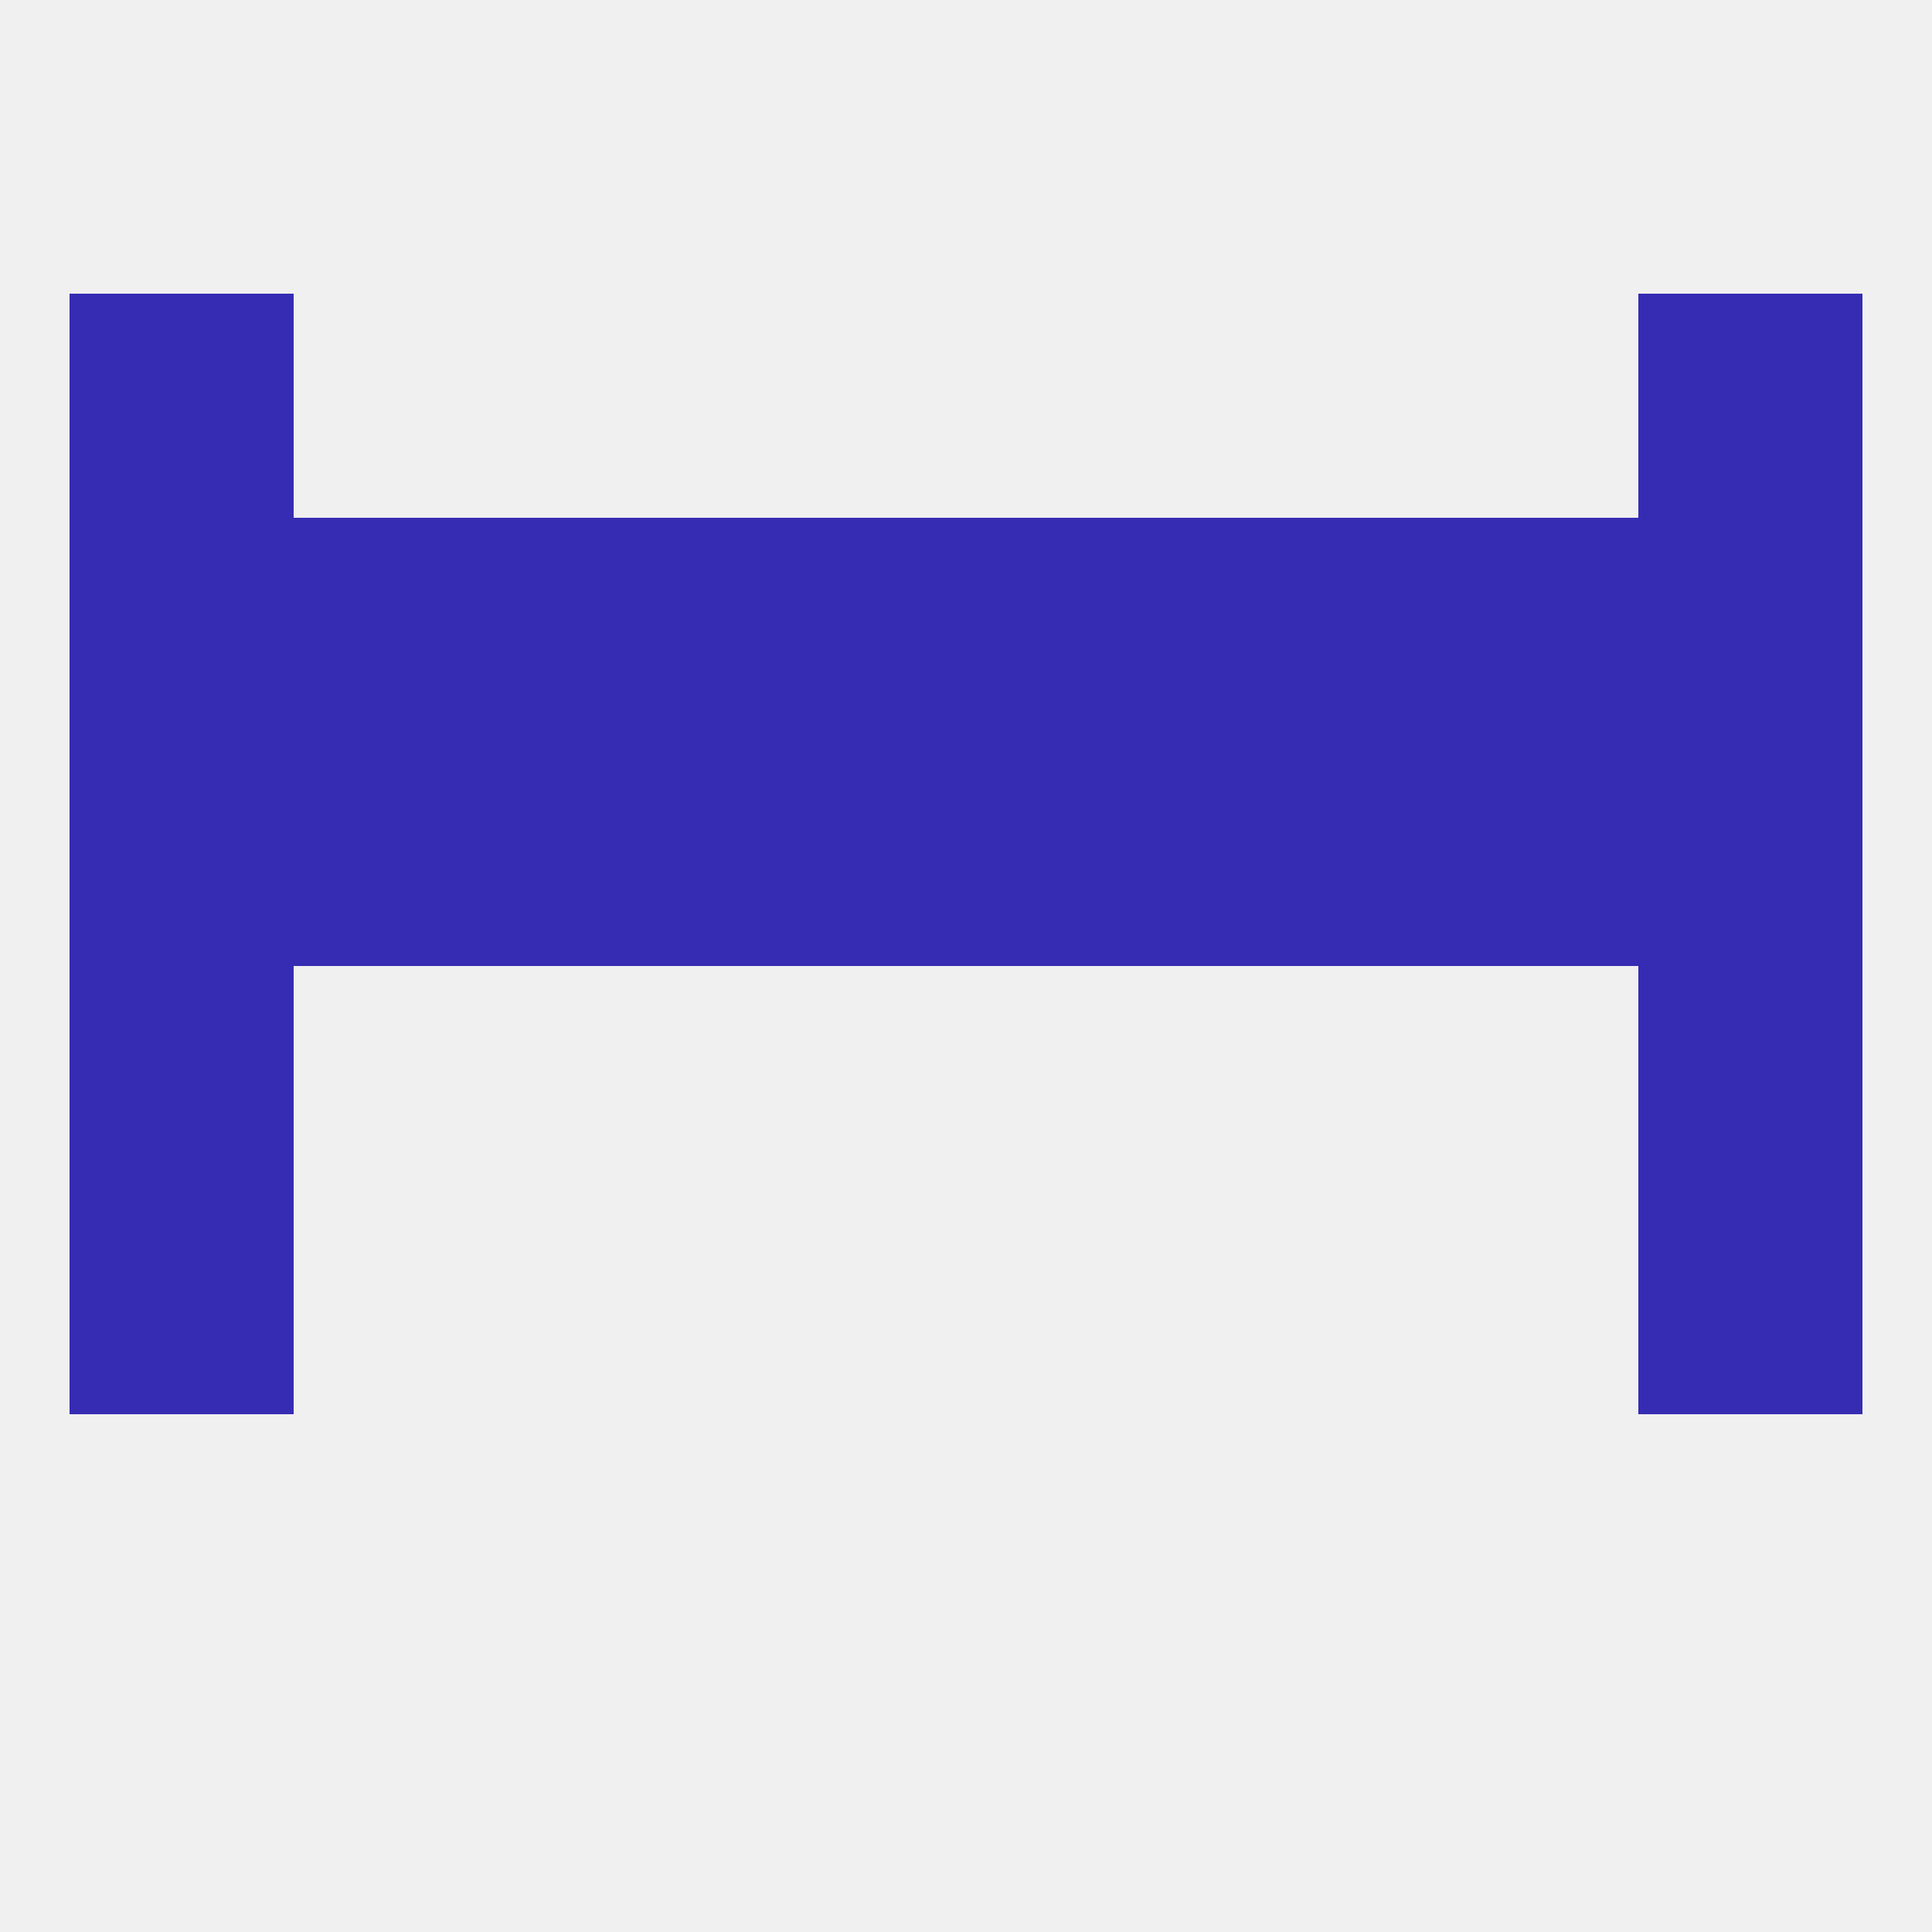 
<!--   <?xml version="1.0"?> -->
<svg version="1.1" baseprofile="full" xmlns="http://www.w3.org/2000/svg" xmlns:xlink="http://www.w3.org/1999/xlink" xmlns:ev="http://www.w3.org/2001/xml-events" width="250" height="250" viewBox="0 0 250 250" >
	<rect width="100%" height="100%" fill="rgba(240,240,240,255)"/>

	<rect x="9" y="125" width="29" height="29" fill="rgba(53,44,179,255)"/>
	<rect x="212" y="125" width="29" height="29" fill="rgba(53,44,179,255)"/>
	<rect x="9" y="38" width="29" height="29" fill="rgba(53,44,179,255)"/>
	<rect x="212" y="38" width="29" height="29" fill="rgba(53,44,179,255)"/>
	<rect x="67" y="67" width="29" height="29" fill="rgba(53,44,179,255)"/>
	<rect x="154" y="67" width="29" height="29" fill="rgba(53,44,179,255)"/>
	<rect x="38" y="67" width="29" height="29" fill="rgba(53,44,179,255)"/>
	<rect x="183" y="67" width="29" height="29" fill="rgba(53,44,179,255)"/>
	<rect x="9" y="67" width="29" height="29" fill="rgba(53,44,179,255)"/>
	<rect x="212" y="67" width="29" height="29" fill="rgba(53,44,179,255)"/>
	<rect x="96" y="67" width="29" height="29" fill="rgba(53,44,179,255)"/>
	<rect x="125" y="67" width="29" height="29" fill="rgba(53,44,179,255)"/>
	<rect x="67" y="96" width="29" height="29" fill="rgba(53,44,179,255)"/>
	<rect x="154" y="96" width="29" height="29" fill="rgba(53,44,179,255)"/>
	<rect x="96" y="96" width="29" height="29" fill="rgba(53,44,179,255)"/>
	<rect x="125" y="96" width="29" height="29" fill="rgba(53,44,179,255)"/>
	<rect x="38" y="96" width="29" height="29" fill="rgba(53,44,179,255)"/>
	<rect x="183" y="96" width="29" height="29" fill="rgba(53,44,179,255)"/>
	<rect x="9" y="96" width="29" height="29" fill="rgba(53,44,179,255)"/>
	<rect x="212" y="96" width="29" height="29" fill="rgba(53,44,179,255)"/>
	<rect x="9" y="154" width="29" height="29" fill="rgba(53,44,179,255)"/>
	<rect x="212" y="154" width="29" height="29" fill="rgba(53,44,179,255)"/>
</svg>